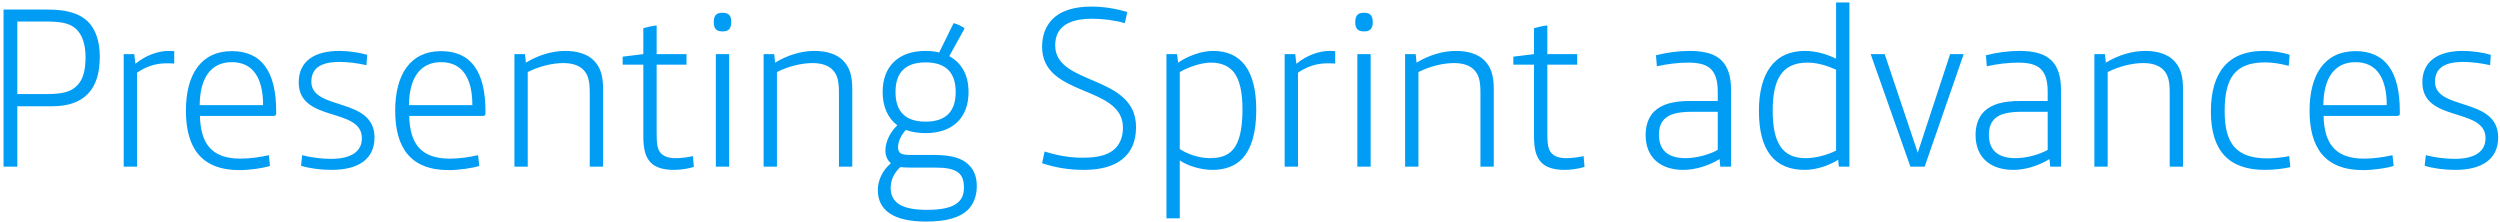 <svg xmlns="http://www.w3.org/2000/svg" width="450" height="40" viewBox="0 0 450 40" fill="none"><path d="M0.638 30V1.722H8.493C11.759 1.722 14.157 2.259 15.893 3.954C17.175 5.236 17.961 7.427 17.961 10.156C17.961 13.091 17.34 15.282 15.852 16.853C14.447 18.341 12.379 19.127 9.32 19.127H3.119V30H0.638ZM3.119 16.936H8.328C11.428 16.936 12.793 16.481 13.868 15.406C14.984 14.29 15.397 12.636 15.397 10.238C15.397 8.13 14.86 6.517 13.992 5.525C12.876 4.244 11.305 3.872 8.245 3.872H3.119V16.936ZM22.265 30V9.742H24.166L24.373 11.479C26.234 9.949 28.466 9.163 30.368 9.163C30.657 9.163 30.947 9.163 31.36 9.205V11.437C30.699 11.396 30.285 11.396 29.954 11.396C27.887 11.396 26.151 12.057 24.663 13.091V30H22.265ZM43.098 30.62C36.235 30.62 33.465 26.61 33.465 19.912C33.465 13.504 36.111 9.205 41.734 9.205C47.108 9.205 49.713 12.884 49.713 20.037V20.409C49.713 20.739 49.589 20.863 49.217 20.863H35.987C36.111 25.618 37.889 28.553 43.264 28.553C44.959 28.553 46.736 28.305 48.39 27.933L48.597 29.876C47.232 30.289 44.876 30.62 43.098 30.62ZM35.946 18.92H47.356C47.356 14.29 45.703 11.189 41.734 11.189C37.806 11.189 35.987 14.248 35.946 18.92ZM59.681 30.579C57.697 30.579 55.588 30.289 54.183 29.835L54.389 27.933C55.961 28.346 57.904 28.594 59.557 28.594C63.237 28.594 65.139 27.271 65.139 24.873C65.139 19.251 53.769 22.104 53.769 14.827C53.769 11.024 56.581 9.163 61.087 9.163C62.699 9.163 64.725 9.453 66.089 9.866L65.965 11.727C64.229 11.354 62.575 11.148 61.128 11.148C57.821 11.148 56.043 12.223 56.043 14.703C56.043 19.995 67.412 17.39 67.412 24.75C67.412 28.512 64.684 30.579 59.681 30.579ZM80.767 30.62C73.904 30.62 71.134 26.61 71.134 19.912C71.134 13.504 73.78 9.205 79.402 9.205C84.777 9.205 87.382 12.884 87.382 20.037V20.409C87.382 20.739 87.257 20.863 86.885 20.863H73.656C73.78 25.618 75.558 28.553 80.932 28.553C82.627 28.553 84.405 28.305 86.058 27.933L86.265 29.876C84.901 30.289 82.544 30.62 80.767 30.62ZM73.614 18.92H85.025C85.025 14.29 83.371 11.189 79.402 11.189C75.475 11.189 73.656 14.248 73.614 18.92ZM92.596 30V9.742H94.497L94.663 11.272C96.854 9.949 99.334 9.163 101.773 9.163C103.923 9.163 105.742 9.742 106.859 10.858C108.016 12.016 108.554 13.504 108.554 15.985V30H106.156V16.605C106.156 14.497 105.825 13.38 104.998 12.553C104.213 11.768 103.014 11.354 101.401 11.354C99.417 11.354 97.061 11.933 94.993 12.967V30H92.596ZM121.256 30.579C119.478 30.579 118.031 30.165 117.163 29.297C116.212 28.346 115.799 26.899 115.799 24.584V11.644H112.078V10.197L115.799 9.742V5.07C116.502 4.864 117.453 4.657 118.197 4.574V9.742H123.571V11.644H118.197V23.84C118.197 25.742 118.279 26.817 118.941 27.561C119.478 28.14 120.305 28.47 121.628 28.47C122.579 28.47 123.819 28.305 124.729 28.098L124.894 30.041C123.902 30.372 122.455 30.579 121.256 30.579ZM129.969 5.649C129.018 5.649 128.481 5.195 128.481 4.037V3.913C128.481 2.755 129.018 2.301 129.969 2.301H130.134C131.085 2.301 131.623 2.755 131.623 3.913V4.037C131.623 5.195 131.085 5.649 130.134 5.649H129.969ZM128.853 30V9.742H131.251V30H128.853ZM137.45 30V9.742H139.352L139.518 11.272C141.709 9.949 144.189 9.163 146.628 9.163C148.778 9.163 150.597 9.742 151.714 10.858C152.871 12.016 153.409 13.504 153.409 15.985V30H151.011V16.605C151.011 14.497 150.68 13.38 149.853 12.553C149.068 11.768 147.869 11.354 146.256 11.354C144.272 11.354 141.915 11.933 139.848 12.967V30H137.45ZM166.649 39.881C160.778 39.881 158.008 37.814 158.008 34.217C158.008 32.439 158.876 30.62 160.365 29.38C159.662 28.801 159.372 27.974 159.372 27.065C159.372 25.659 160.158 23.799 161.522 22.558C159.827 21.277 158.876 19.251 158.876 16.564C158.876 11.892 161.77 9.163 166.607 9.163C167.475 9.163 168.302 9.246 169.046 9.453L171.651 4.161C172.312 4.326 173.181 4.74 173.635 5.112L170.866 10.114C173.098 11.313 174.338 13.504 174.338 16.564C174.338 21.235 171.444 23.964 166.607 23.964C165.243 23.964 164.044 23.757 163.052 23.385C162.06 24.46 161.646 25.659 161.646 26.486C161.646 26.899 161.729 27.189 161.936 27.437C162.266 27.809 162.886 27.892 164.085 27.892H168.137C171.403 27.892 173.263 28.512 174.462 29.752C175.248 30.538 175.827 31.778 175.827 33.473C175.827 35.209 175.289 36.739 174.173 37.814C172.726 39.178 170.369 39.881 166.649 39.881ZM166.607 21.897C170.328 21.897 172.023 19.995 172.023 16.564C172.023 13.132 170.328 11.23 166.607 11.23C162.886 11.23 161.191 13.132 161.191 16.564C161.191 19.995 162.886 21.897 166.607 21.897ZM166.814 37.772C171.816 37.772 173.511 36.367 173.511 33.762C173.511 31.158 172.23 30.165 168.344 30.165H163.961C163.134 30.165 162.556 30.124 162.06 30.083C160.861 31.158 160.323 32.522 160.323 33.803C160.323 36.284 162.018 37.772 166.814 37.772ZM195.143 30.579C192.207 30.579 189.851 30.124 187.577 29.38L188.032 27.271C190.223 27.974 192.538 28.388 194.812 28.388C197.458 28.388 199.153 27.974 200.352 27.065C201.468 26.197 202.129 24.832 202.129 22.972C202.129 15.241 187.577 17.556 187.577 8.419C187.577 6.269 188.28 4.657 189.396 3.499C191.008 1.846 193.53 1.184 196.424 1.184C198.781 1.184 201.096 1.598 202.915 2.176L202.46 4.161C200.517 3.623 198.533 3.375 196.548 3.375C192.455 3.375 189.933 4.781 189.933 8.171C189.933 15.489 204.486 13.339 204.486 22.889C204.486 28.098 200.931 30.579 195.143 30.579ZM209.961 39.302V9.742H211.863L212.07 11.272C213.682 10.156 216.163 9.163 218.354 9.163C223.398 9.163 226.126 12.636 226.126 19.788C226.126 23.881 225.258 26.734 223.646 28.512C222.364 29.917 220.462 30.579 218.23 30.579C216.163 30.579 213.847 29.876 212.359 28.884V39.302H209.961ZM217.816 28.47C220.008 28.47 221.496 27.809 222.405 26.279C223.232 24.873 223.646 22.682 223.646 19.747C223.646 16.688 223.191 14.497 222.157 13.091C221.248 11.892 219.842 11.272 217.982 11.272C216.245 11.272 214.054 12.016 212.359 12.967V26.817C213.723 27.767 215.915 28.47 217.816 28.47ZM231.238 30V9.742H233.14L233.347 11.479C235.207 9.949 237.44 9.163 239.341 9.163C239.631 9.163 239.92 9.163 240.333 9.205V11.437C239.672 11.396 239.259 11.396 238.928 11.396C236.861 11.396 235.124 12.057 233.636 13.091V30H231.238ZM245.437 5.649C244.486 5.649 243.949 5.195 243.949 4.037V3.913C243.949 2.755 244.486 2.301 245.437 2.301H245.603C246.554 2.301 247.091 2.755 247.091 3.913V4.037C247.091 5.195 246.554 5.649 245.603 5.649H245.437ZM244.321 30V9.742H246.719V30H244.321ZM252.919 30V9.742H254.82L254.986 11.272C257.177 9.949 259.658 9.163 262.097 9.163C264.247 9.163 266.066 9.742 267.182 10.858C268.339 12.016 268.877 13.504 268.877 15.985V30H266.479V16.605C266.479 14.497 266.148 13.38 265.321 12.553C264.536 11.768 263.337 11.354 261.725 11.354C259.74 11.354 257.384 11.933 255.317 12.967V30H252.919ZM281.579 30.579C279.802 30.579 278.355 30.165 277.486 29.297C276.536 28.346 276.122 26.899 276.122 24.584V11.644H272.401V10.197L276.122 9.742V5.07C276.825 4.864 277.776 4.657 278.52 4.574V9.742H283.895V11.644H278.52V23.84C278.52 25.742 278.603 26.817 279.264 27.561C279.802 28.14 280.629 28.47 281.951 28.47C282.902 28.47 284.143 28.305 285.052 28.098L285.218 30.041C284.225 30.372 282.778 30.579 281.579 30.579ZM302.993 30.579C299.024 30.579 296.212 28.47 296.212 24.295C296.212 22.476 296.791 20.987 297.783 20.037C299.189 18.713 301.215 18.176 304.315 18.176H309.194V16.522C309.194 14.538 308.78 13.256 307.995 12.471C307.168 11.603 305.762 11.272 303.902 11.272C302.083 11.272 300.057 11.52 298.238 11.933L298.073 9.949C299.975 9.453 302.166 9.163 304.109 9.163C306.796 9.163 308.739 9.701 309.938 10.941C311.013 12.057 311.592 13.711 311.592 16.192V30H309.649L309.525 28.636C307.54 29.835 305.184 30.579 302.993 30.579ZM303.406 28.47C305.266 28.47 307.664 27.85 309.194 26.982V20.119H304.688C302.124 20.119 300.677 20.491 299.768 21.277C298.982 21.938 298.61 22.93 298.61 24.253C298.61 27.189 300.429 28.47 303.406 28.47ZM324.873 30.579C319.375 30.579 316.605 27.065 316.605 19.954C316.605 13.422 319.209 9.163 324.873 9.163C326.651 9.163 328.677 9.659 330.496 10.569V0.44H332.894V30H330.992L330.868 28.76C329.338 29.752 326.94 30.579 324.873 30.579ZM324.997 28.47C326.734 28.47 328.842 27.933 330.496 27.106V12.553C328.677 11.727 326.982 11.272 325.328 11.272C320.698 11.272 319.085 14.373 319.085 19.912C319.085 25.7 320.822 28.47 324.997 28.47ZM343.873 30L336.721 9.742H339.243L345.196 27.478L351.026 9.742H353.465L346.437 30H343.873ZM362.382 30.579C358.413 30.579 355.602 28.47 355.602 24.295C355.602 22.476 356.181 20.987 357.173 20.037C358.578 18.713 360.604 18.176 363.705 18.176H368.583V16.522C368.583 14.538 368.17 13.256 367.384 12.471C366.558 11.603 365.152 11.272 363.292 11.272C361.472 11.272 359.447 11.52 357.628 11.933L357.462 9.949C359.364 9.453 361.555 9.163 363.498 9.163C366.186 9.163 368.129 9.701 369.328 10.941C370.402 12.057 370.981 13.711 370.981 16.192V30H369.038L368.914 28.636C366.93 29.835 364.573 30.579 362.382 30.579ZM362.795 28.47C364.656 28.47 367.054 27.85 368.583 26.982V20.119H364.077C361.514 20.119 360.067 20.491 359.157 21.277C358.372 21.938 358 22.93 358 24.253C358 27.189 359.819 28.47 362.795 28.47ZM376.987 30V9.742H378.888L379.054 11.272C381.245 9.949 383.725 9.163 386.165 9.163C388.314 9.163 390.133 9.742 391.25 10.858C392.407 12.016 392.945 13.504 392.945 15.985V30H390.547V16.605C390.547 14.497 390.216 13.38 389.389 12.553C388.604 11.768 387.405 11.354 385.793 11.354C383.808 11.354 381.452 11.933 379.384 12.967V30H376.987ZM407.673 30.579C401.306 30.579 397.958 27.271 397.958 20.078C397.958 12.802 401.265 9.163 407.425 9.163C408.996 9.163 410.691 9.37 412.138 9.866L411.973 11.851C410.567 11.479 409.037 11.23 407.756 11.23C402.298 11.23 400.438 14.042 400.438 19.995C400.438 25.907 402.547 28.512 408.21 28.512C409.409 28.512 411.104 28.305 412.055 28.098L412.262 30.083C411.063 30.372 409.244 30.579 407.673 30.579ZM425.355 30.62C418.492 30.62 415.722 26.61 415.722 19.912C415.722 13.504 418.368 9.205 423.99 9.205C429.365 9.205 431.969 12.884 431.969 20.037V20.409C431.969 20.739 431.845 20.863 431.473 20.863H418.244C418.368 25.618 420.146 28.553 425.52 28.553C427.215 28.553 428.993 28.305 430.647 27.933L430.853 29.876C429.489 30.289 427.132 30.62 425.355 30.62ZM418.202 18.92H429.613C429.613 14.29 427.959 11.189 423.99 11.189C420.063 11.189 418.244 14.248 418.202 18.92ZM441.938 30.579C439.953 30.579 437.845 30.289 436.439 29.835L436.646 27.933C438.217 28.346 440.16 28.594 441.814 28.594C445.493 28.594 447.395 27.271 447.395 24.873C447.395 19.251 436.026 22.104 436.026 14.827C436.026 11.024 438.837 9.163 443.343 9.163C444.956 9.163 446.982 9.453 448.346 9.866L448.222 11.727C446.486 11.354 444.832 11.148 443.385 11.148C440.077 11.148 438.3 12.223 438.3 14.703C438.3 19.995 449.669 17.39 449.669 24.75C449.669 28.512 446.94 30.579 441.938 30.579Z" fill="#019DF4"></path></svg>